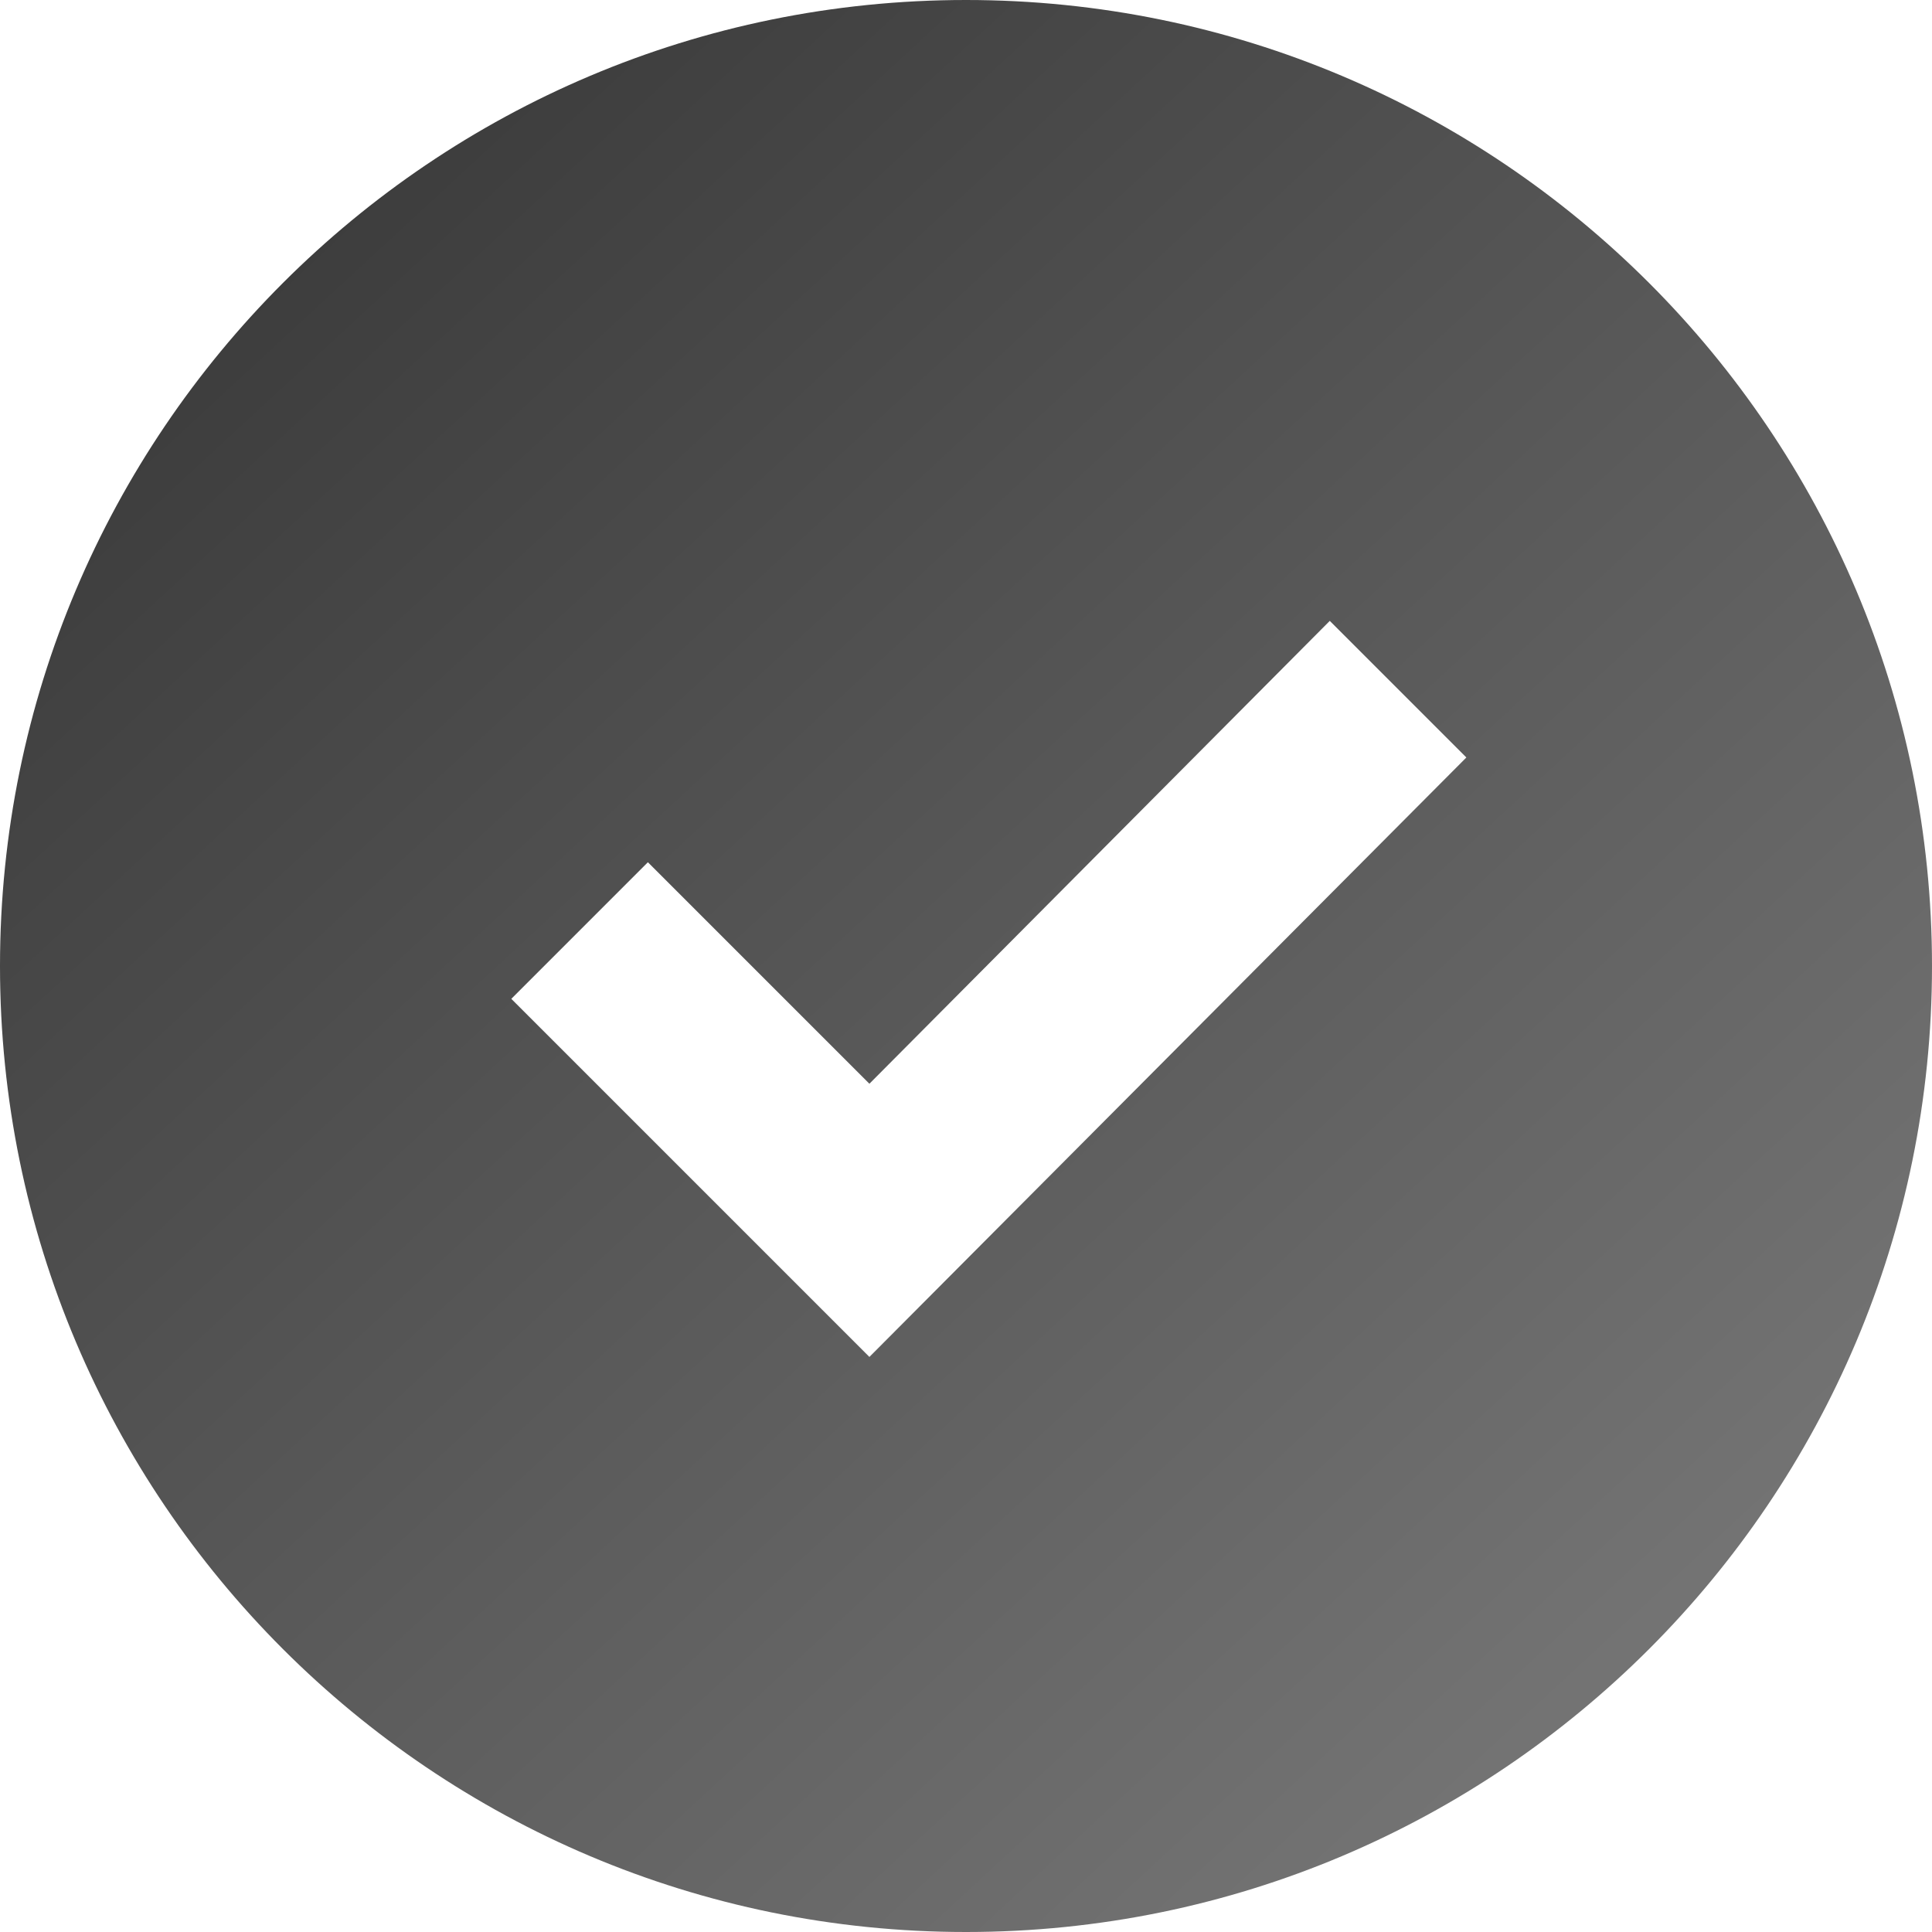 <?xml version="1.0" encoding="UTF-8"?> <svg xmlns="http://www.w3.org/2000/svg" width="72" height="72" viewBox="0 0 72 72" fill="none"><path fill-rule="evenodd" clip-rule="evenodd" d="M36 0C16.118 0 0 16.118 0 36C0 55.882 16.118 72 36 72C55.882 72 72 55.882 72 36C72 16.118 55.882 0 36 0ZM49.557 23.138L54.647 28.229L32.4 50.569L19.055 37.224L24.145 32.133L32.4 40.388L49.557 23.138Z" fill="url(#paint0_linear_49_257)"></path><defs><linearGradient id="paint0_linear_49_257" x1="-12" y1="-1.70432e-06" x2="80" y2="99.5" gradientUnits="userSpaceOnUse"><stop stop-color="#2C2C2C"></stop><stop offset="1" stop-color="#929292"></stop></linearGradient></defs></svg> 